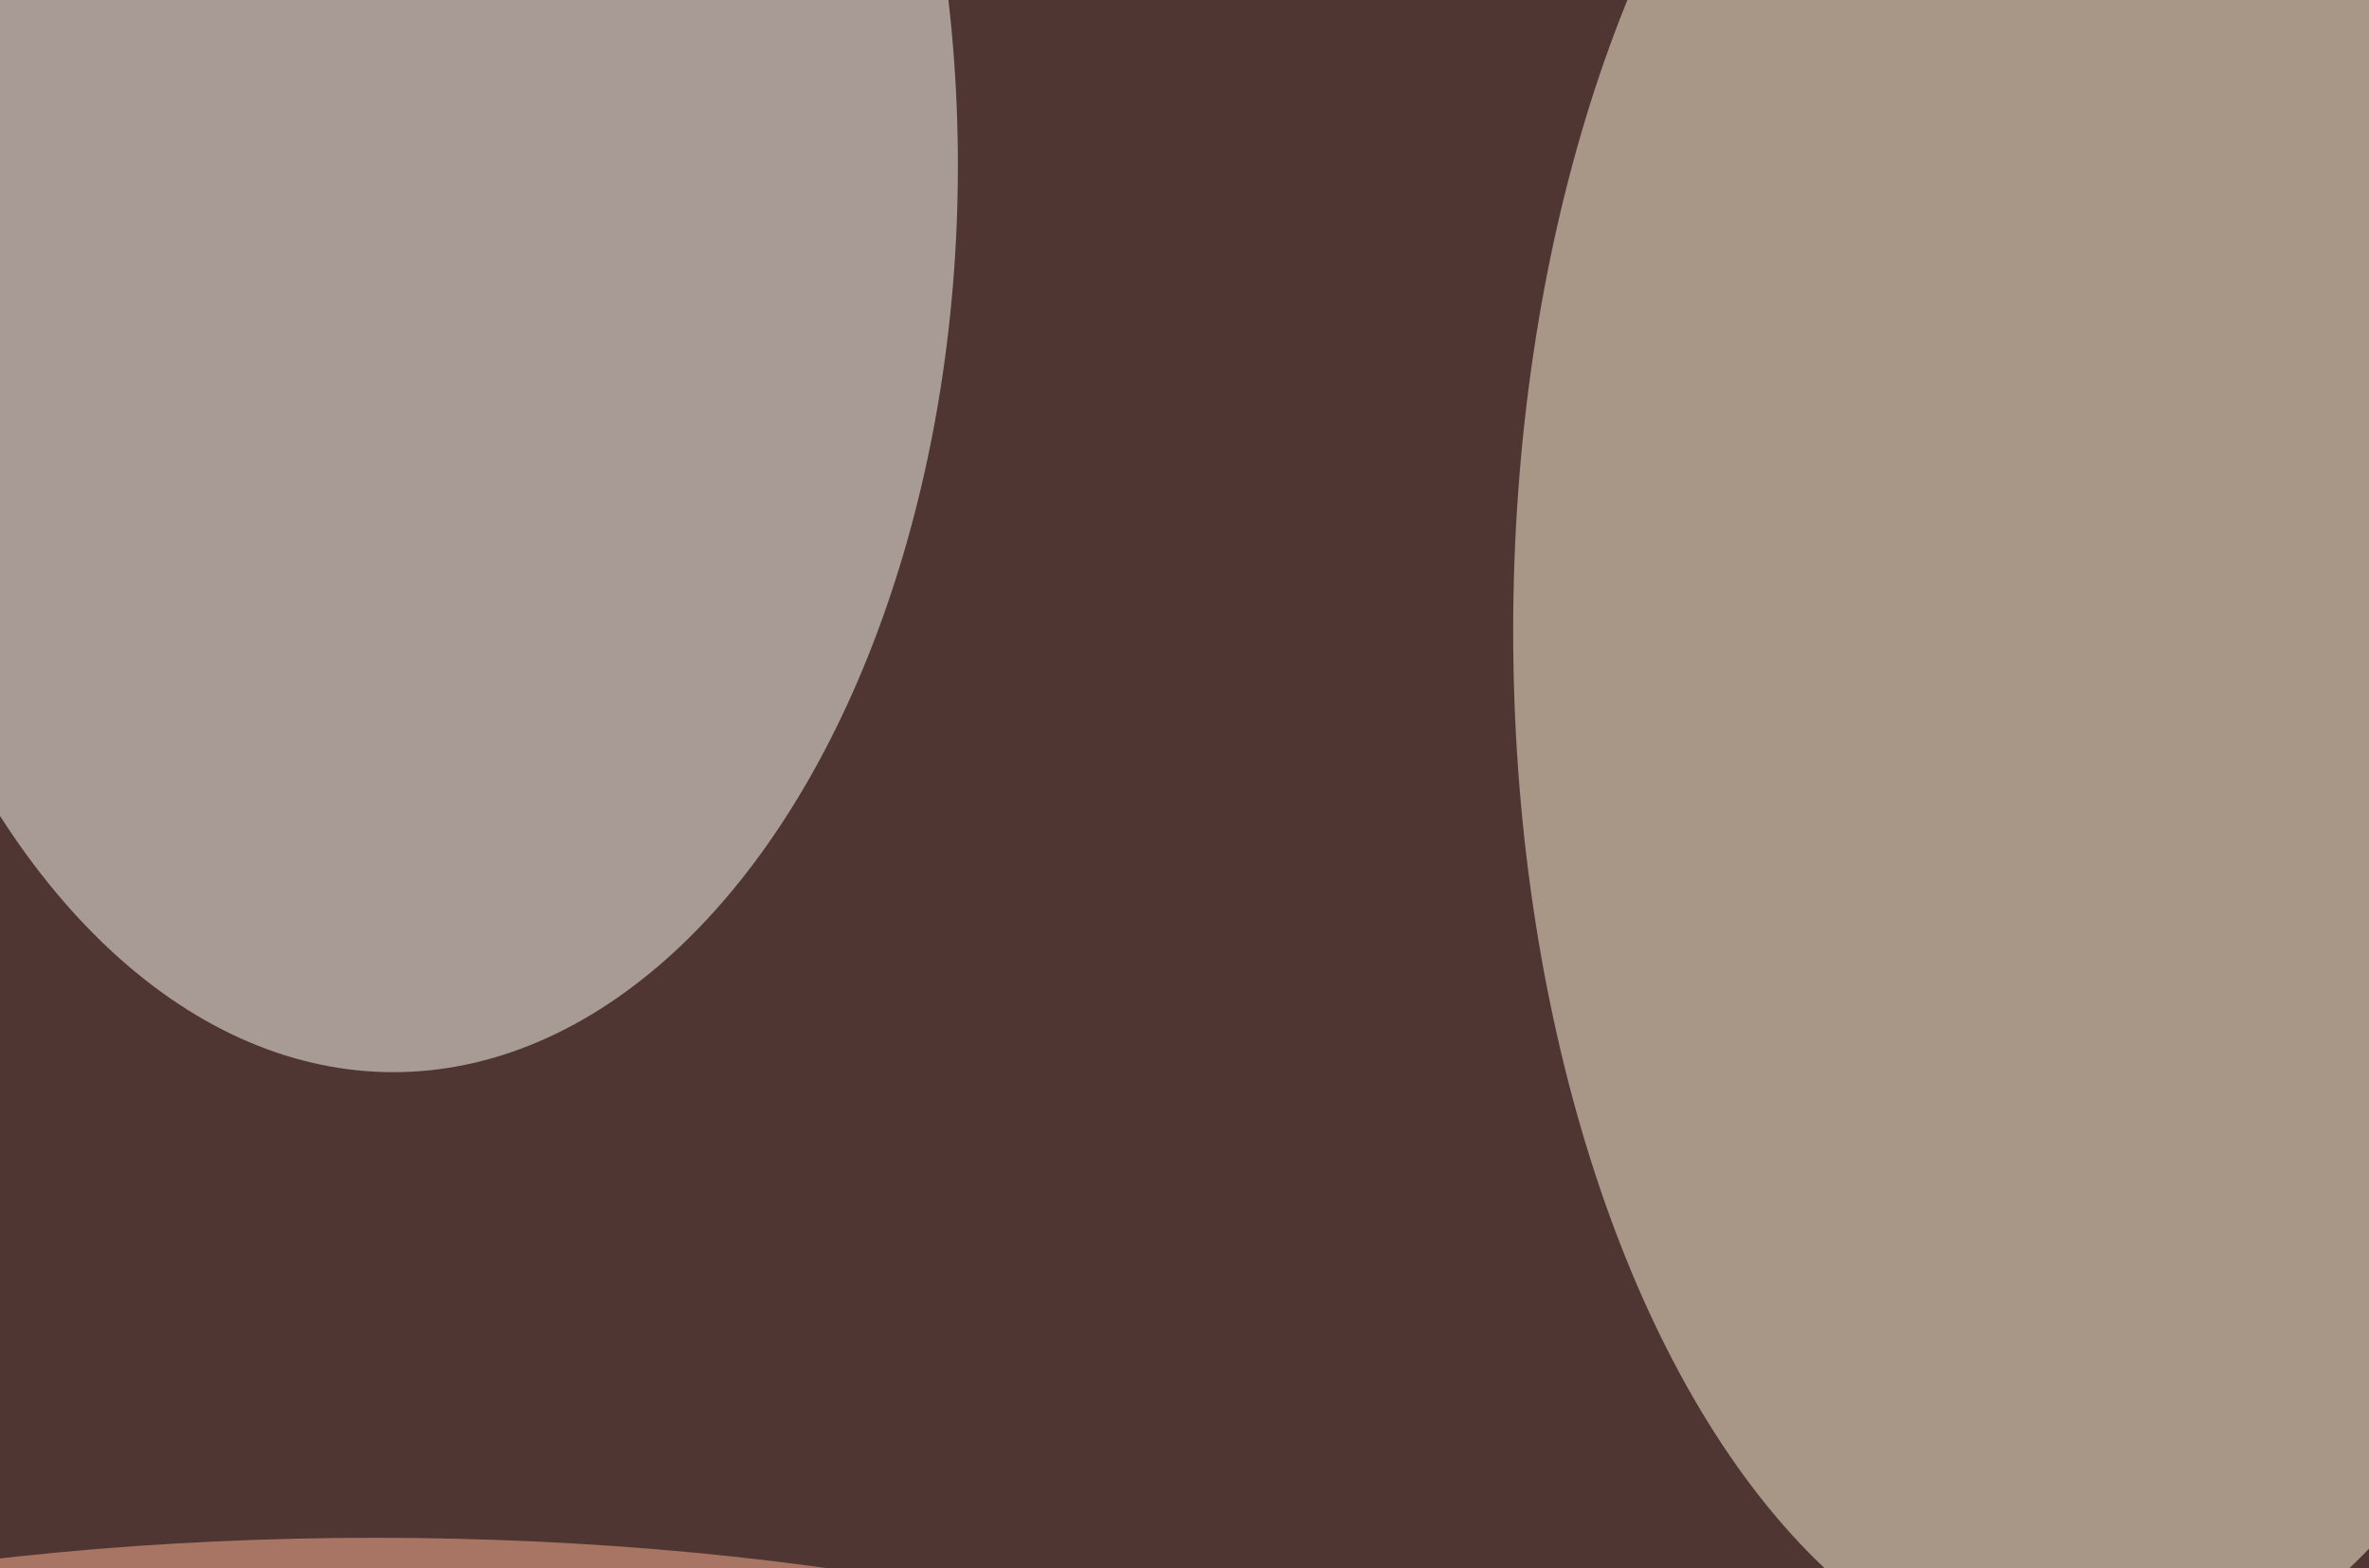 <svg xmlns="http://www.w3.org/2000/svg" version="1.1"  viewBox="0 0 600 300" preserveAspectRatio="none" width="1024" height="678"><filter id="b"><feGaussianBlur stdDeviation="60"/></filter> <rect width="100%" height="100%" fill="#503632"/> <g filter="url(#b)"><g transform="scale(2.344) translate(0.5 0.5)"> <ellipse fill="#fff6dc" fill-opacity="0.502" cx="225" cy="51" rx="62" ry="86"/> <ellipse fill="#fffffa" fill-opacity="0.502" cx="42" cy="13" rx="61" ry="74"/> <ellipse fill="#ffb498" fill-opacity="0.502" cx="40" cy="161" rx="134" ry="36"/> </g></g></svg>